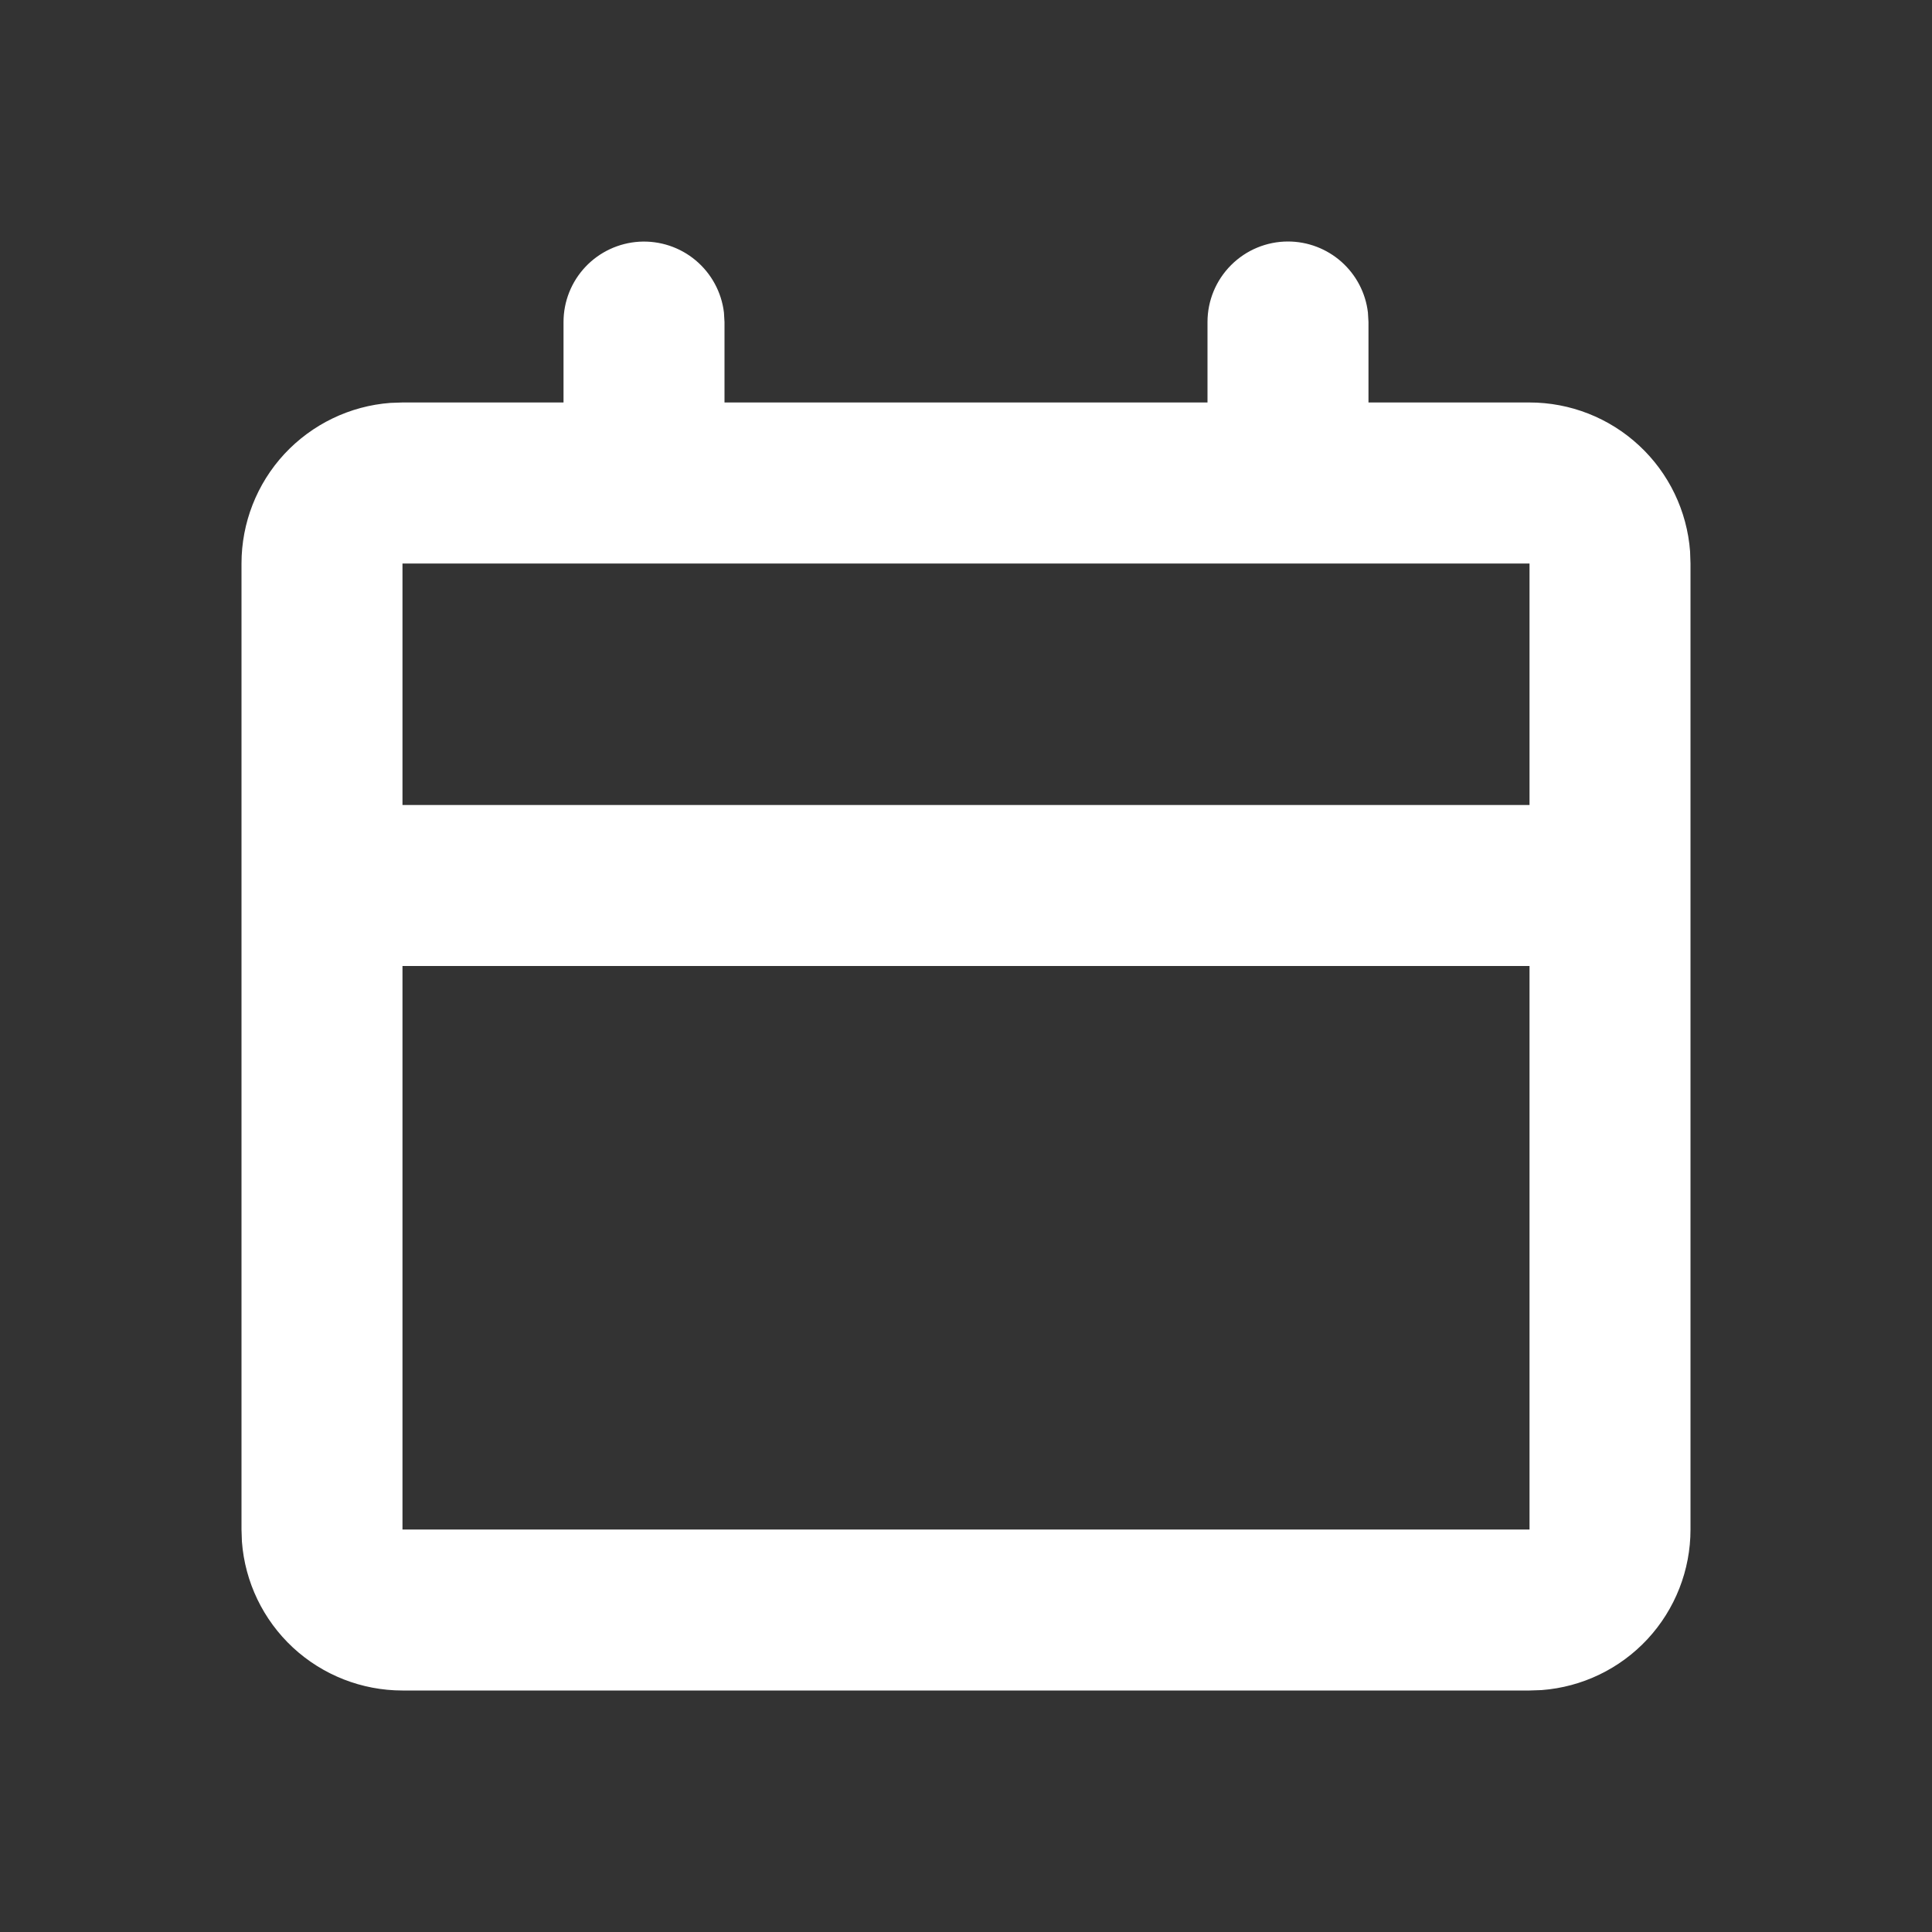 <svg xmlns="http://www.w3.org/2000/svg" width="28" height="28" viewBox="0 0 28 28" fill="none">
    <rect x="0" y="0" width="28" height="28" fill="#333333" stroke="none"/>
    <g clip-path="url(#clip0_29011_14651)">
        <path d="M18.667 3.5C18.952 3.5 19.228 3.605 19.442 3.795C19.655 3.985 19.792 4.246 19.825 4.53L19.833 4.667V5.833H22.167C22.755 5.833 23.322 6.055 23.754 6.456C24.186 6.856 24.45 7.405 24.494 7.992L24.5 8.167V22.167C24.5 22.755 24.278 23.322 23.878 23.754C23.477 24.186 22.929 24.45 22.342 24.494L22.167 24.5H5.833C5.245 24.5 4.678 24.278 4.246 23.878C3.814 23.477 3.55 22.929 3.506 22.342L3.5 22.167V8.167C3.5 7.578 3.722 7.011 4.122 6.579C4.523 6.148 5.071 5.883 5.658 5.839L5.833 5.833H8.167V4.667C8.167 4.369 8.281 4.083 8.485 3.867C8.689 3.651 8.968 3.521 9.265 3.503C9.562 3.486 9.854 3.582 10.082 3.773C10.31 3.964 10.457 4.235 10.492 4.53L10.5 4.667V5.833H17.5V4.667C17.5 4.357 17.623 4.061 17.842 3.842C18.061 3.623 18.357 3.5 18.667 3.5ZM22.167 14H5.833V22.167H22.167V14ZM22.167 8.167H5.833V11.667H22.167V8.167Z" fill="white"/>
    </g>
    <defs>
        <clipPath id="clip0_29011_14651">
            <rect width="28" height="28" fill="white"/>
        </clipPath>
    </defs>
</svg>